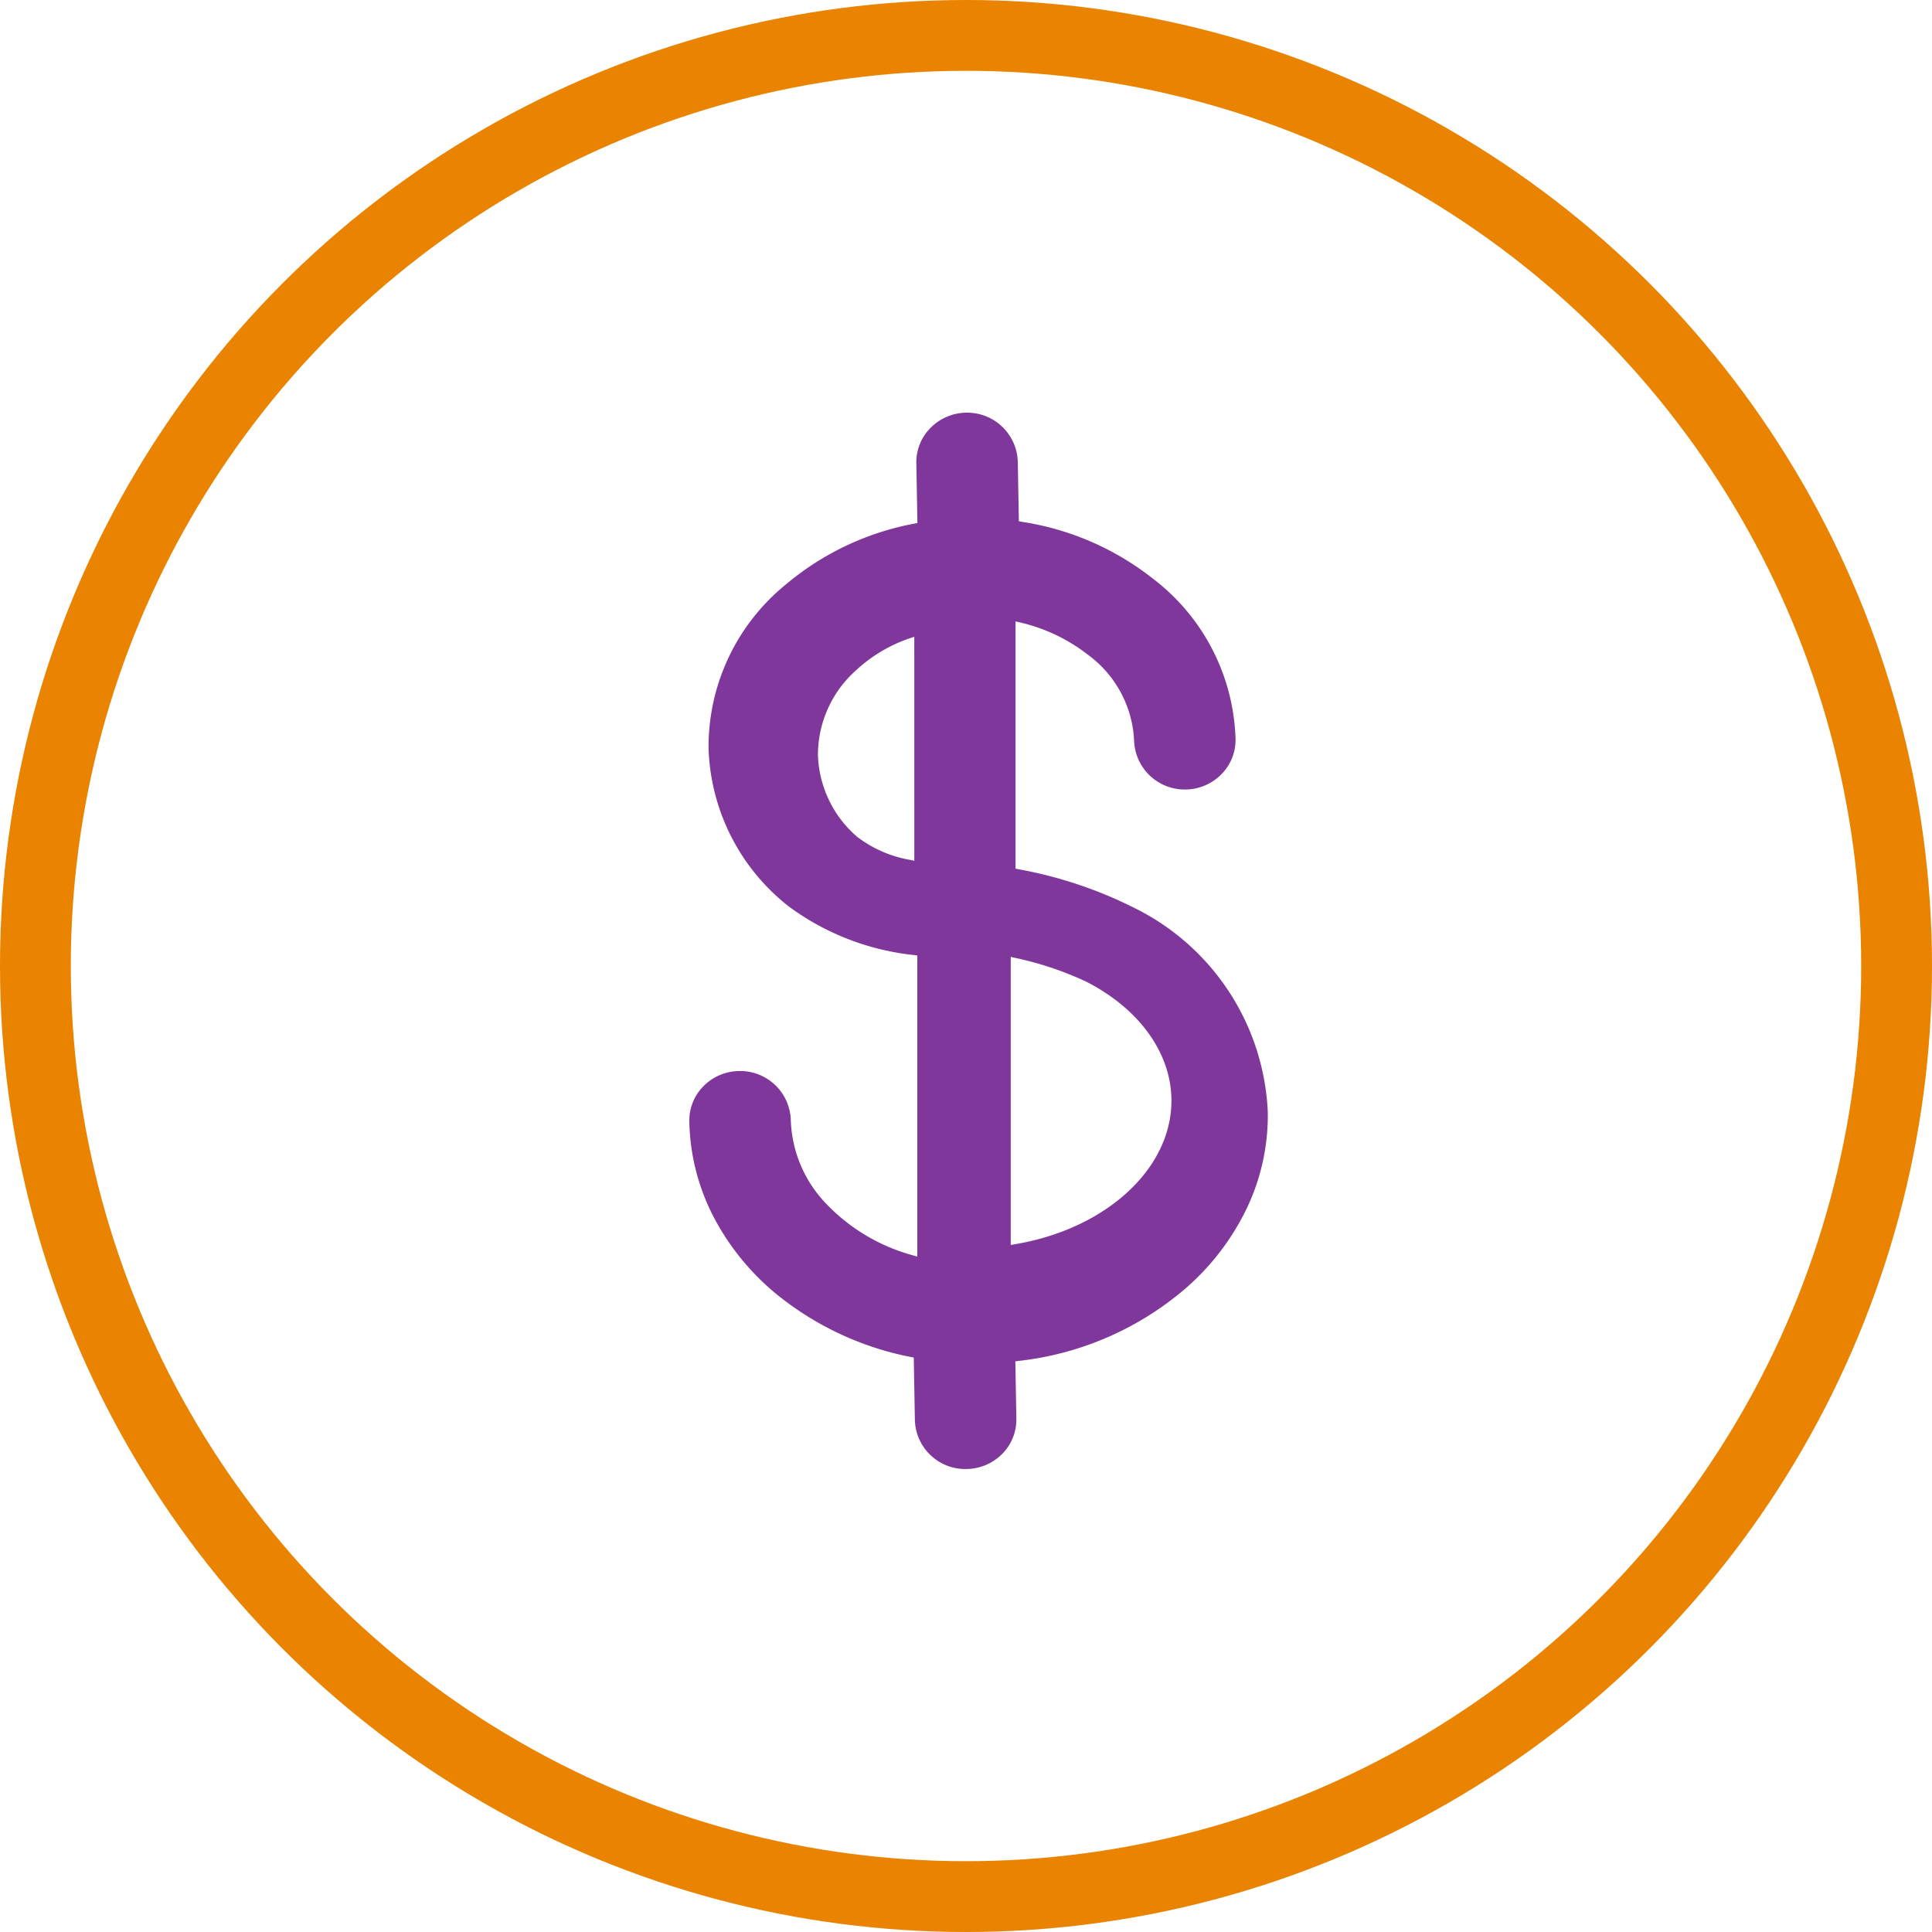 <svg xmlns="http://www.w3.org/2000/svg" width="95.5" height="95.5" viewBox="0 0 95.5 95.5">
  <g id="SavingsandSupportDollars" transform="translate(1.75 1.75)">
    <path id="Fill_1" data-name="Fill 1" d="M13.661,52.216h-.006a2.492,2.492,0,0,1-2.506-2.409l-.055-3.1-.124-.025A15.1,15.1,0,0,1,4.5,43.725,12.3,12.3,0,0,1,1.278,39.9,10.653,10.653,0,0,1,0,35.035a2.409,2.409,0,0,1,.7-1.745,2.513,2.513,0,0,1,1.76-.747H2.5A2.5,2.5,0,0,1,5.015,34.95,6.249,6.249,0,0,0,6.763,39.1a9.292,9.292,0,0,0,4.306,2.558l.2.058V26.834l-.133-.021a12.665,12.665,0,0,1-6.222-2.406l-.028-.023A10.329,10.329,0,0,1,.95,16.571,10.34,10.34,0,0,1,4.777,8.487,13.777,13.777,0,0,1,11.144,5.48l.13-.025-.053-2.963A2.406,2.406,0,0,1,11.926.748,2.52,2.52,0,0,1,13.686,0h.036a2.5,2.5,0,0,1,2.514,2.408l.053,2.963.13.021a13.8,13.8,0,0,1,6.47,2.791A10.357,10.357,0,0,1,27,16.135a2.406,2.406,0,0,1-.686,1.724,2.514,2.514,0,0,1-1.779.768H24.5a2.5,2.5,0,0,1-2.514-2.409,5.579,5.579,0,0,0-2.268-4.241,8.591,8.591,0,0,0-3.4-1.615l-.195-.045V22.539l.126.025A21.087,21.087,0,0,1,22.037,24.5a11.829,11.829,0,0,1,6.556,10.056,10.641,10.641,0,0,1-1.105,4.91,12.282,12.282,0,0,1-3.081,3.926,15.248,15.248,0,0,1-8.15,3.482l-.142.017.05,2.833a2.408,2.408,0,0,1-.7,1.745,2.522,2.522,0,0,1-1.761.746ZM15.887,26.9V41.14l.2-.034c4.551-.76,7.808-3.785,7.743-7.195-.043-2.308-1.627-4.476-4.24-5.8A16.337,16.337,0,0,0,16.1,26.948ZM11.12,11.076l-.185.063A7.368,7.368,0,0,0,8.257,12.72a5.605,5.605,0,0,0-1.9,4.2,5.57,5.57,0,0,0,1.938,4.045,6,6,0,0,0,2.656,1.147l.17.038Z" transform="translate(32.324 18.649)" fill="#80379b"/>
    <circle id="Oval" cx="46" cy="46" r="46" fill="none" stroke="#e98300" stroke-miterlimit="10" stroke-width="3.5"/>
  </g>
</svg>
